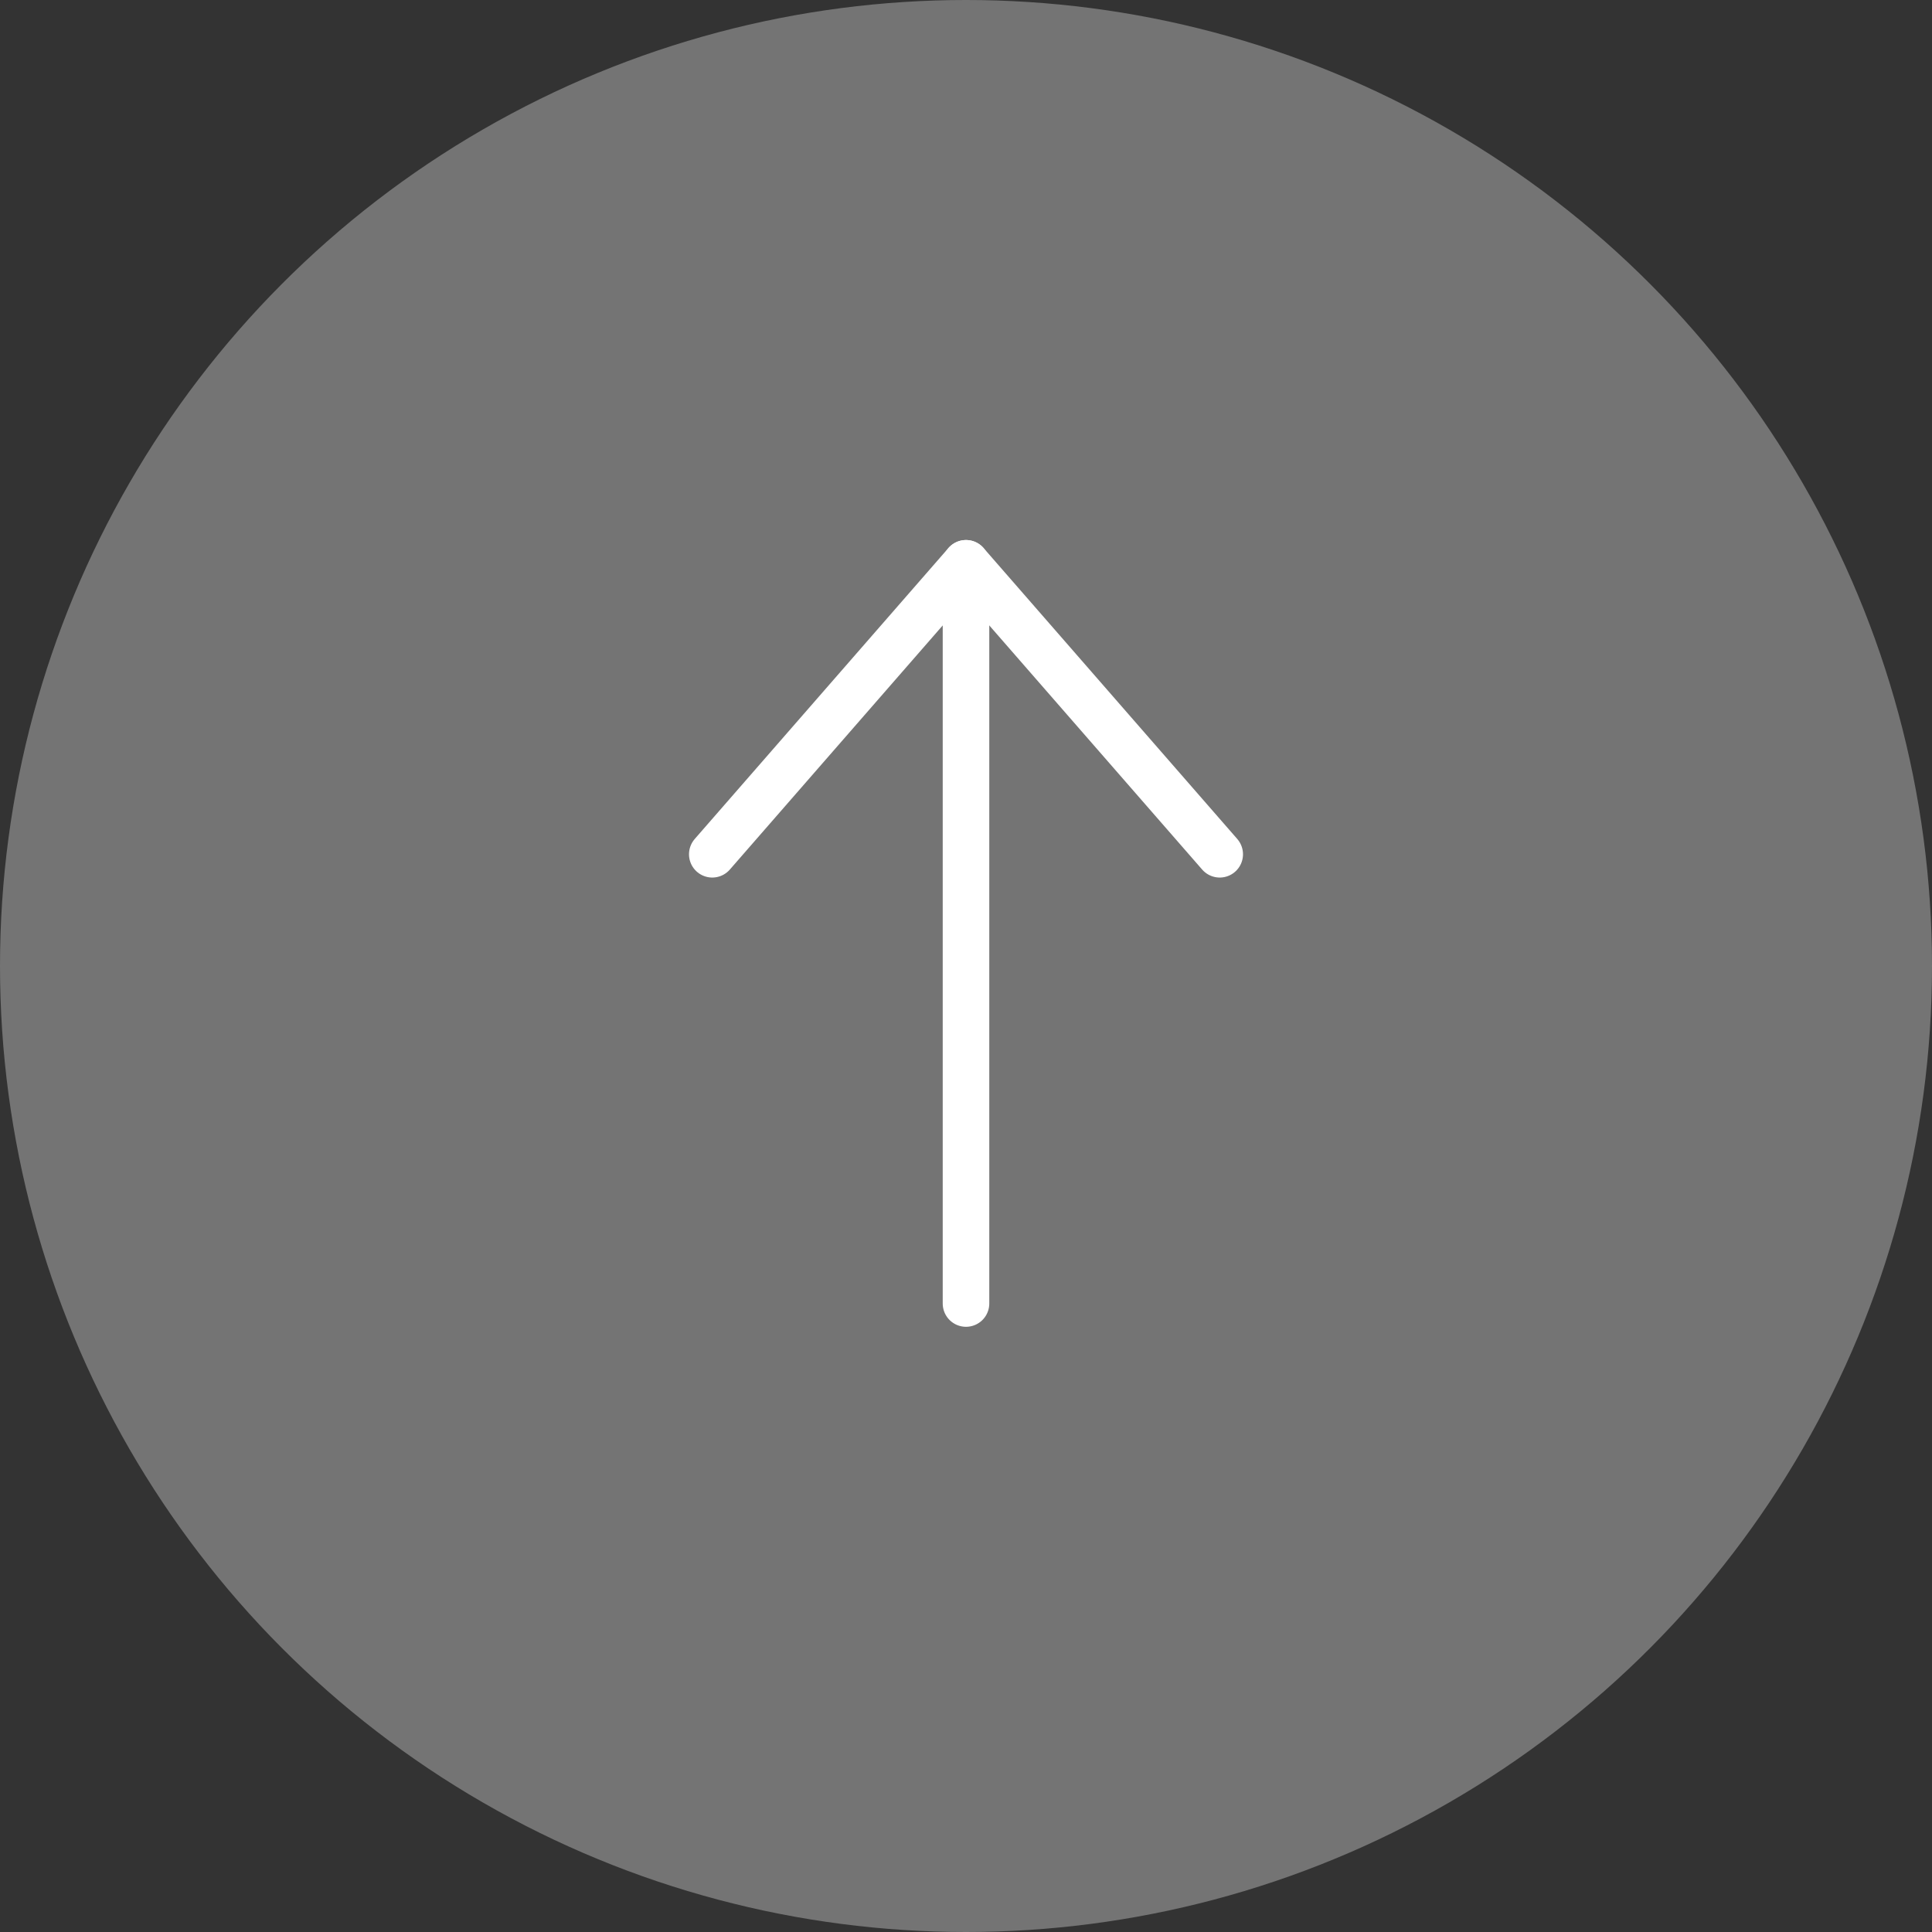 <?xml version="1.0" encoding="utf-8"?>
<!-- Generator: Adobe Illustrator 25.0.0, SVG Export Plug-In . SVG Version: 6.00 Build 0)  -->
<svg version="1.1" xmlns="http://www.w3.org/2000/svg" xmlns:xlink="http://www.w3.org/1999/xlink" x="0px" y="0px"
	 viewBox="0 0 83 83" style="enable-background:new 0 0 83 83;" xml:space="preserve">
<rect x="0" y="0" width="83" height="83" fill="#333333" stroke="none"/>
<style type="text/css">
	.st0{opacity:0.65;fill:#979797;}
	.st1{fill:none;stroke:#FFFFFF;stroke-width:2;stroke-linecap:round;stroke-linejoin:round;stroke-miterlimit:10;}
	.st2{fill:none;stroke:#FFFFFF;stroke-width:2;stroke-linecap:round;stroke-miterlimit:10;}
</style>
<g id="レイヤー_1">
</g>
<g id="Icons">
	<g>
		<circle class="st0" cx="41.5" cy="41.5" r="41.5"/>
		<g>
			<polyline class="st1" points="41.5,56 41.5,24.2 30.6,36.7 			"/>
			<line class="st2" x1="52.4" y1="36.7" x2="41.5" y2="24.2"/>
		</g>
	</g>
</g>
</svg>
